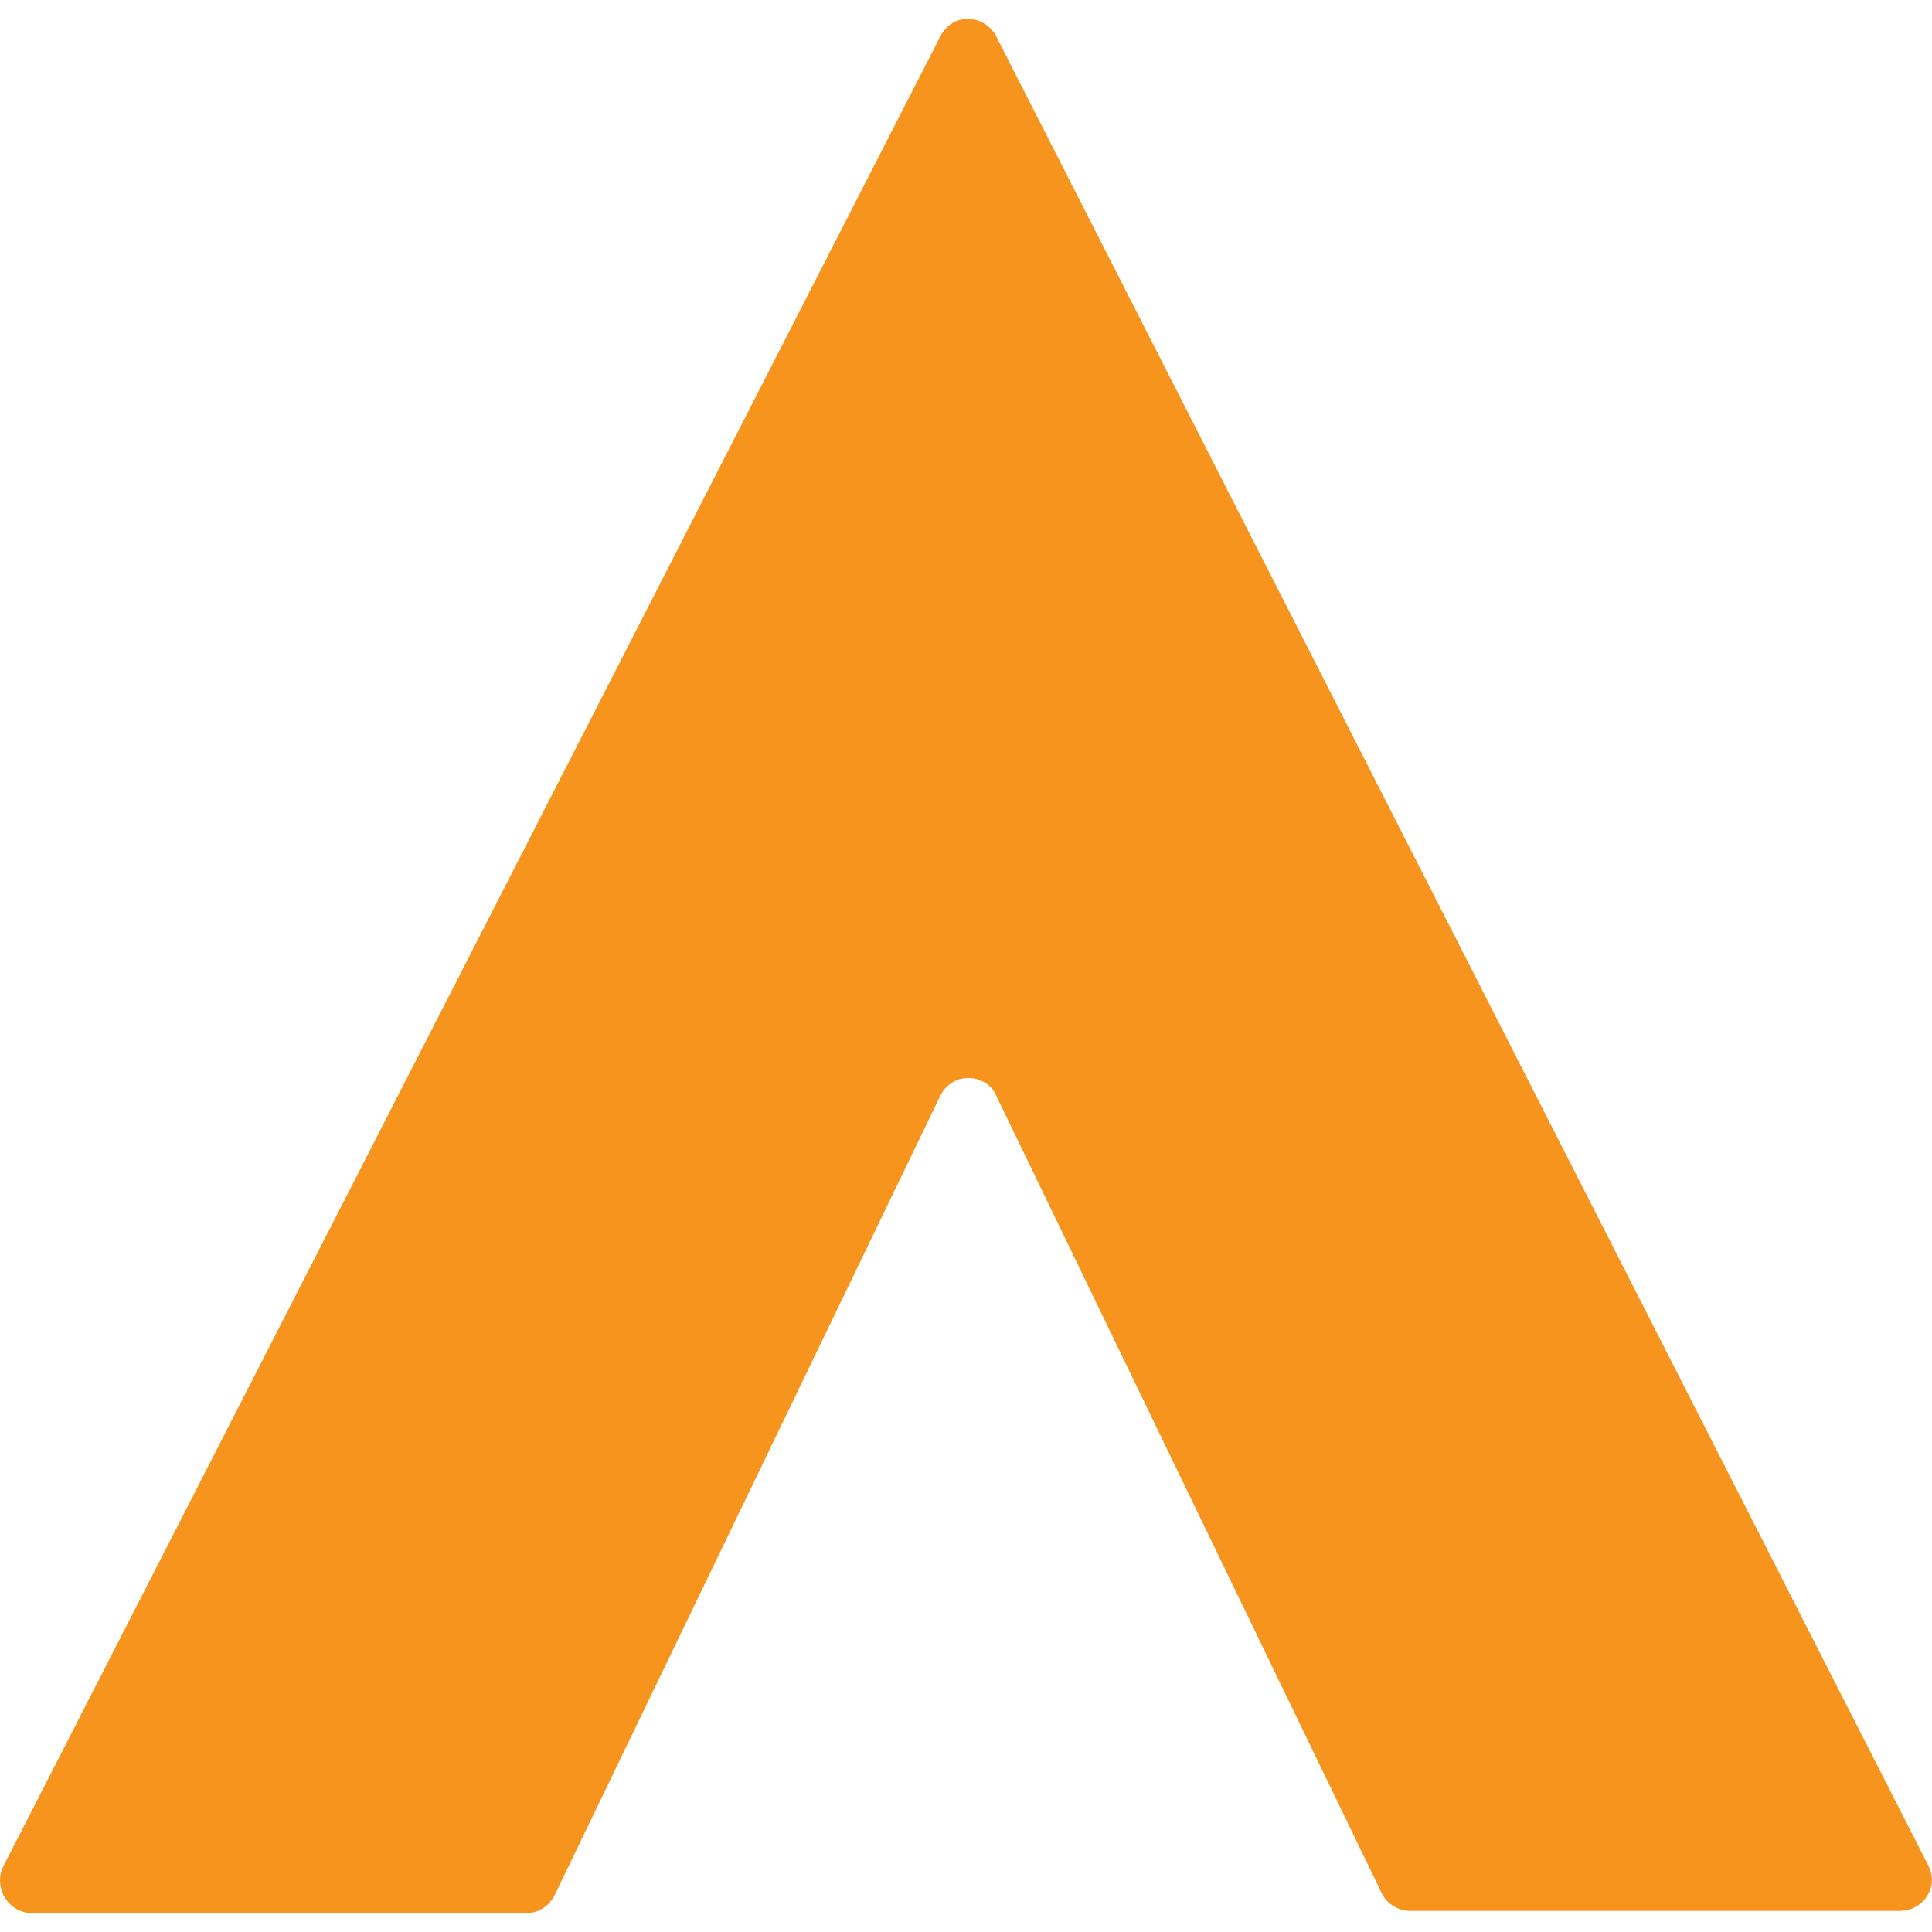 <svg width="26" height="26" viewBox="0 0 26 26" fill="none" xmlns="http://www.w3.org/2000/svg">
<path d="M13.408 0.492C13.358 0.391 13.269 0.314 13.162 0.277C13.055 0.241 12.938 0.248 12.836 0.298C12.758 0.344 12.694 0.411 12.653 0.492L0.041 25.124C0.01 25.189 -0.003 25.261 0.001 25.333C0.005 25.404 0.026 25.474 0.064 25.536C0.101 25.597 0.153 25.649 0.215 25.686C0.277 25.722 0.347 25.743 0.418 25.747H7.077C7.158 25.747 7.238 25.724 7.306 25.68C7.375 25.637 7.43 25.575 7.465 25.502L12.653 14.748C12.677 14.697 12.711 14.651 12.753 14.614C12.795 14.576 12.844 14.547 12.897 14.529C12.951 14.511 13.007 14.504 13.063 14.508C13.12 14.513 13.175 14.528 13.225 14.554C13.308 14.594 13.374 14.663 13.408 14.748L18.596 25.481C18.632 25.553 18.688 25.613 18.757 25.654C18.825 25.696 18.904 25.717 18.984 25.716H25.571C25.685 25.716 25.794 25.671 25.874 25.59C25.955 25.51 26 25.401 26 25.287C25.995 25.223 25.978 25.161 25.949 25.103L13.408 0.492Z" fill="#F7941D"/>
</svg>
